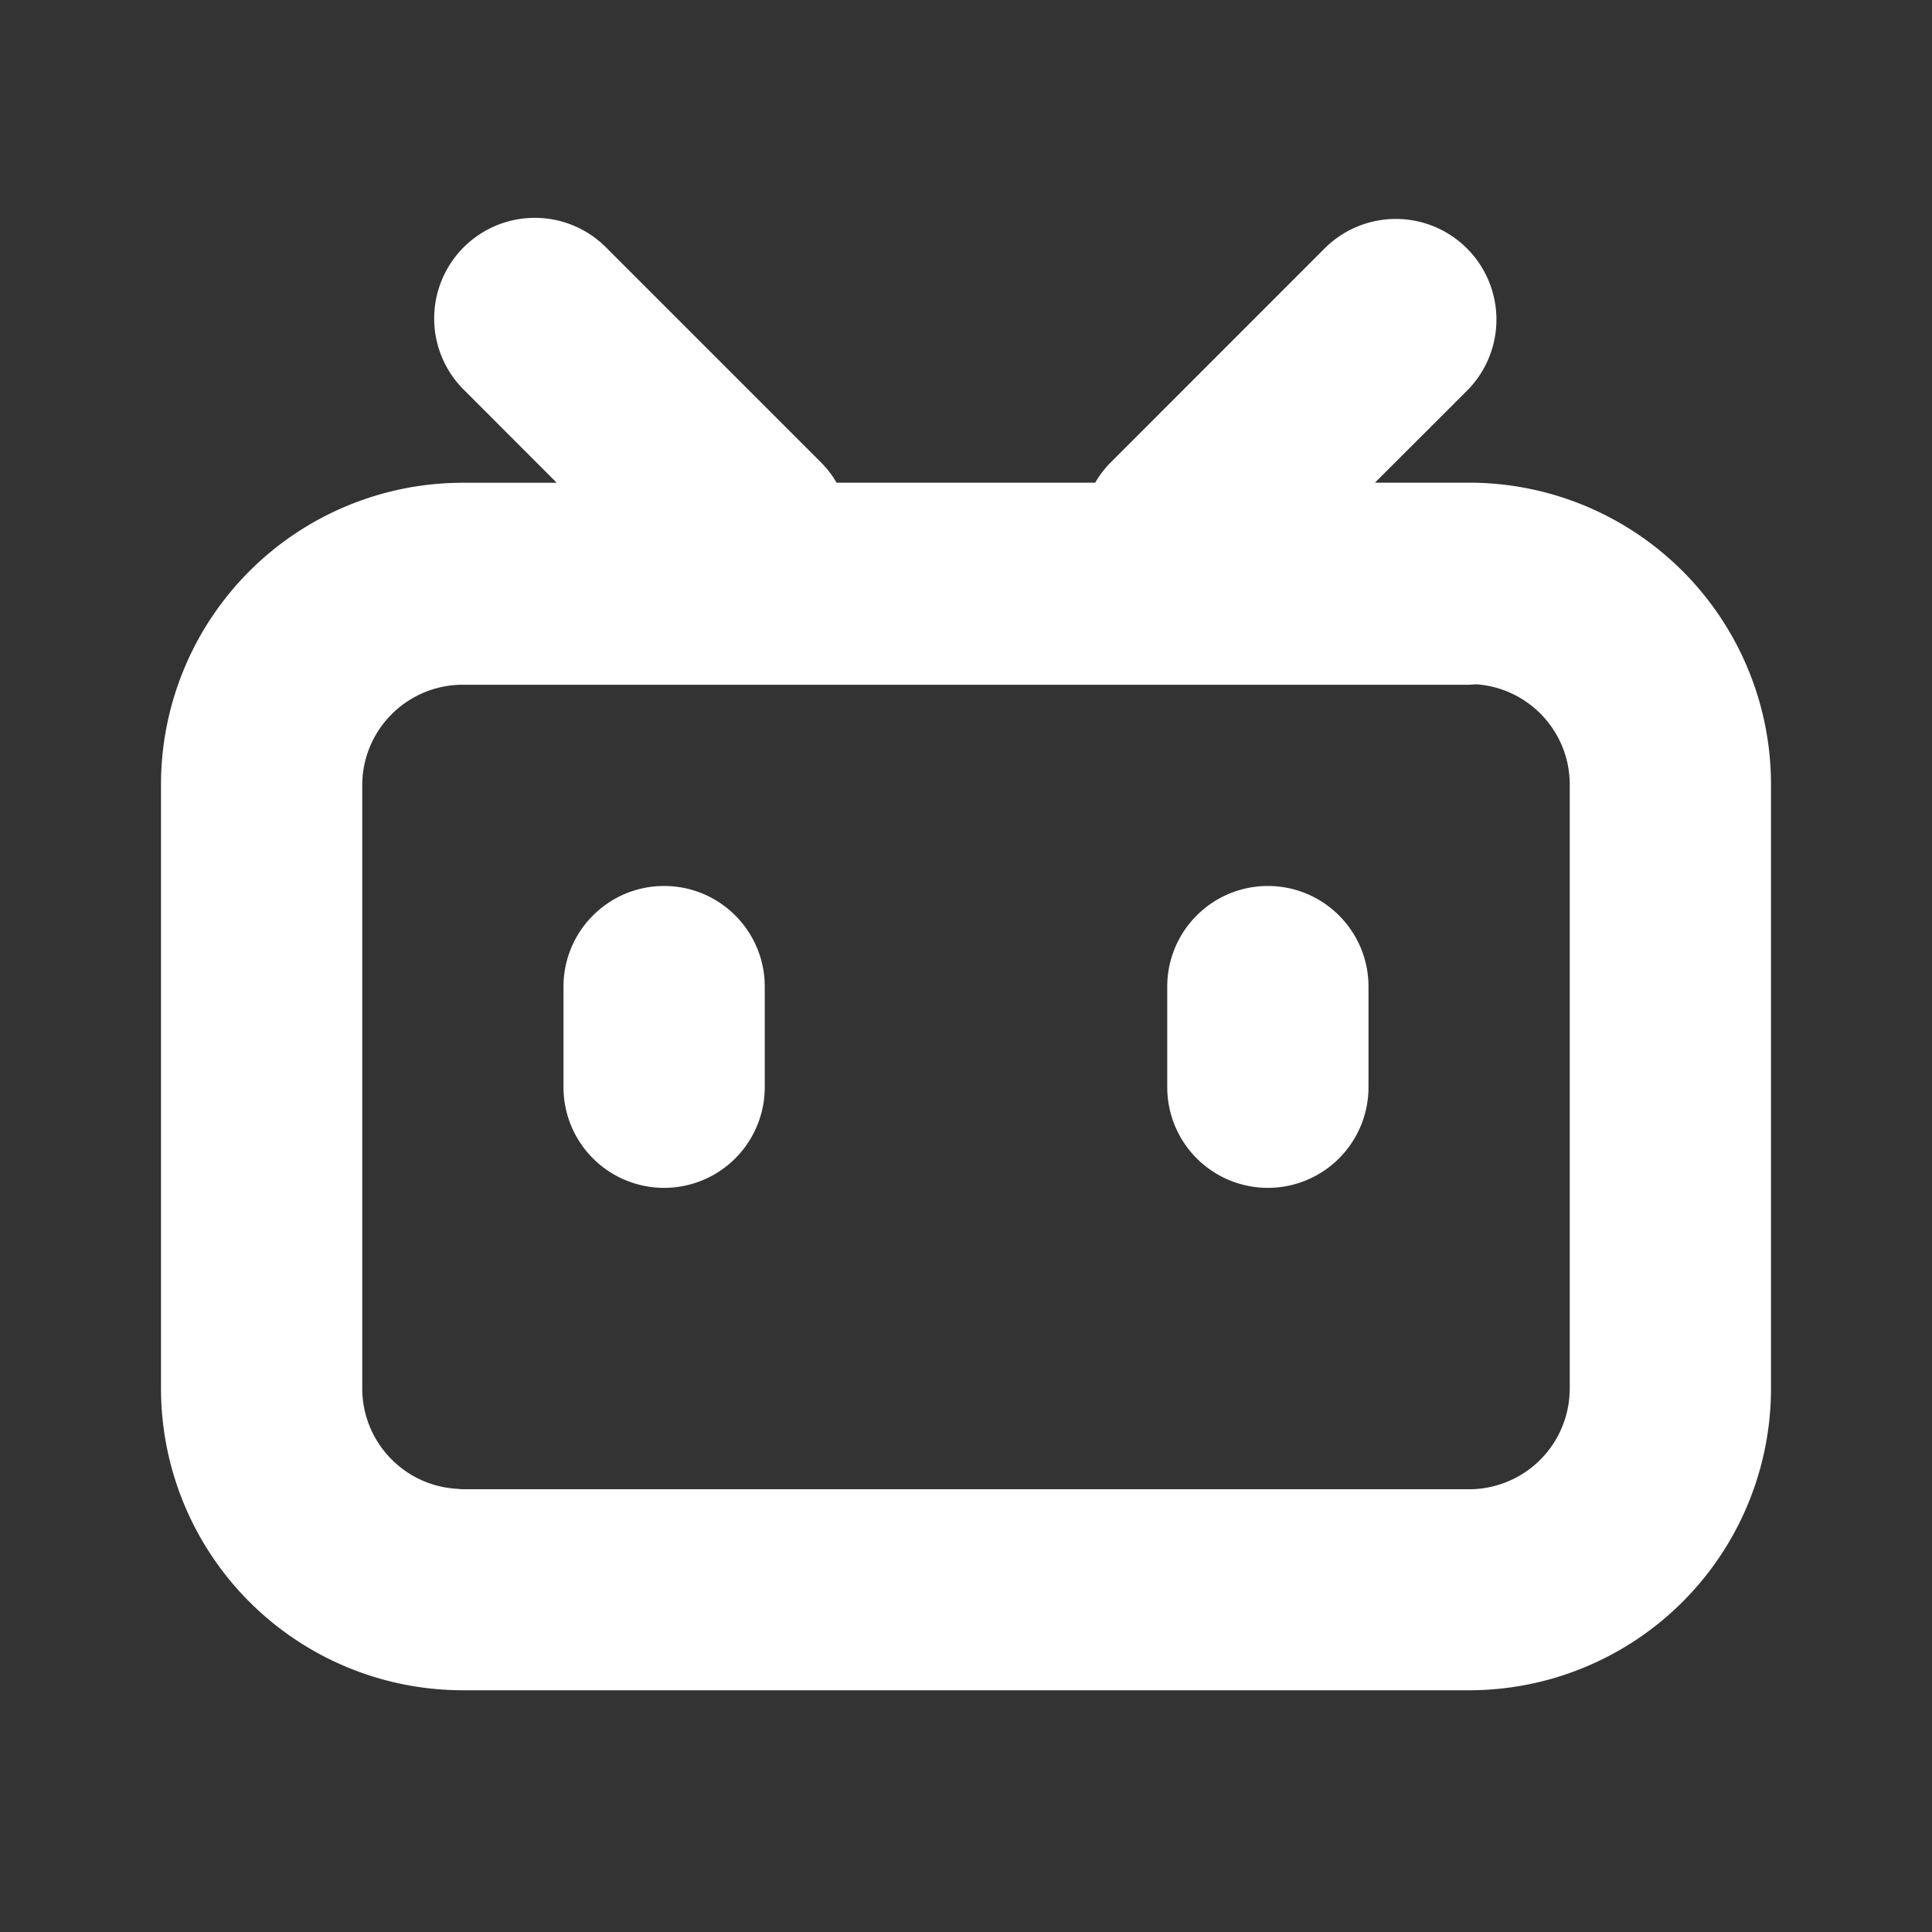 <svg xmlns="http://www.w3.org/2000/svg" viewBox="0 0 1024 1024" width="24" height="24">
  <rect x="0" y="0" width="1024" height="1024" fill="#333333" stroke="none"/>
  <path d="M777.515 131.669a53.333 53.333 0 0 1 0 75.435L728.747 255.829h49.92A160 160 0 0 1 938.667 415.872v320a160 160 0 0 1-160 160H245.333A160 160 0 0 1 85.333 735.872v-320a160 160 0 0 1 160-160h49.749L246.4 207.147a53.333 53.333 0 1 1 75.392-75.435l113.152 113.152c3.371 3.371 6.187 7.04 8.448 10.965h137.088c2.261-3.925 5.12-7.68 8.491-11.008l113.109-113.152a53.333 53.333 0 0 1 75.435 0z m1.152 231.253H245.333a53.333 53.333 0 0 0-53.205 49.365L192 415.872v320c0 28.117 21.76 51.157 49.365 53.163L245.333 789.333h533.333a53.333 53.333 0 0 0 53.163-49.365L832 735.872v-320c0-28.117-21.76-51.157-49.365-53.163L778.667 362.923z m-426.667 106.667c29.44 0 53.333 23.893 53.333 53.333v53.333a53.333 53.333 0 1 1-106.667 0v-53.333c0-29.44 23.893-53.333 53.333-53.333z m320 0c29.44 0 53.333 23.893 53.333 53.333v53.333a53.333 53.333 0 1 1-106.667 0v-53.333c0-29.44 23.893-53.333 53.333-53.333z" fill="#ffffff"/>
</svg>